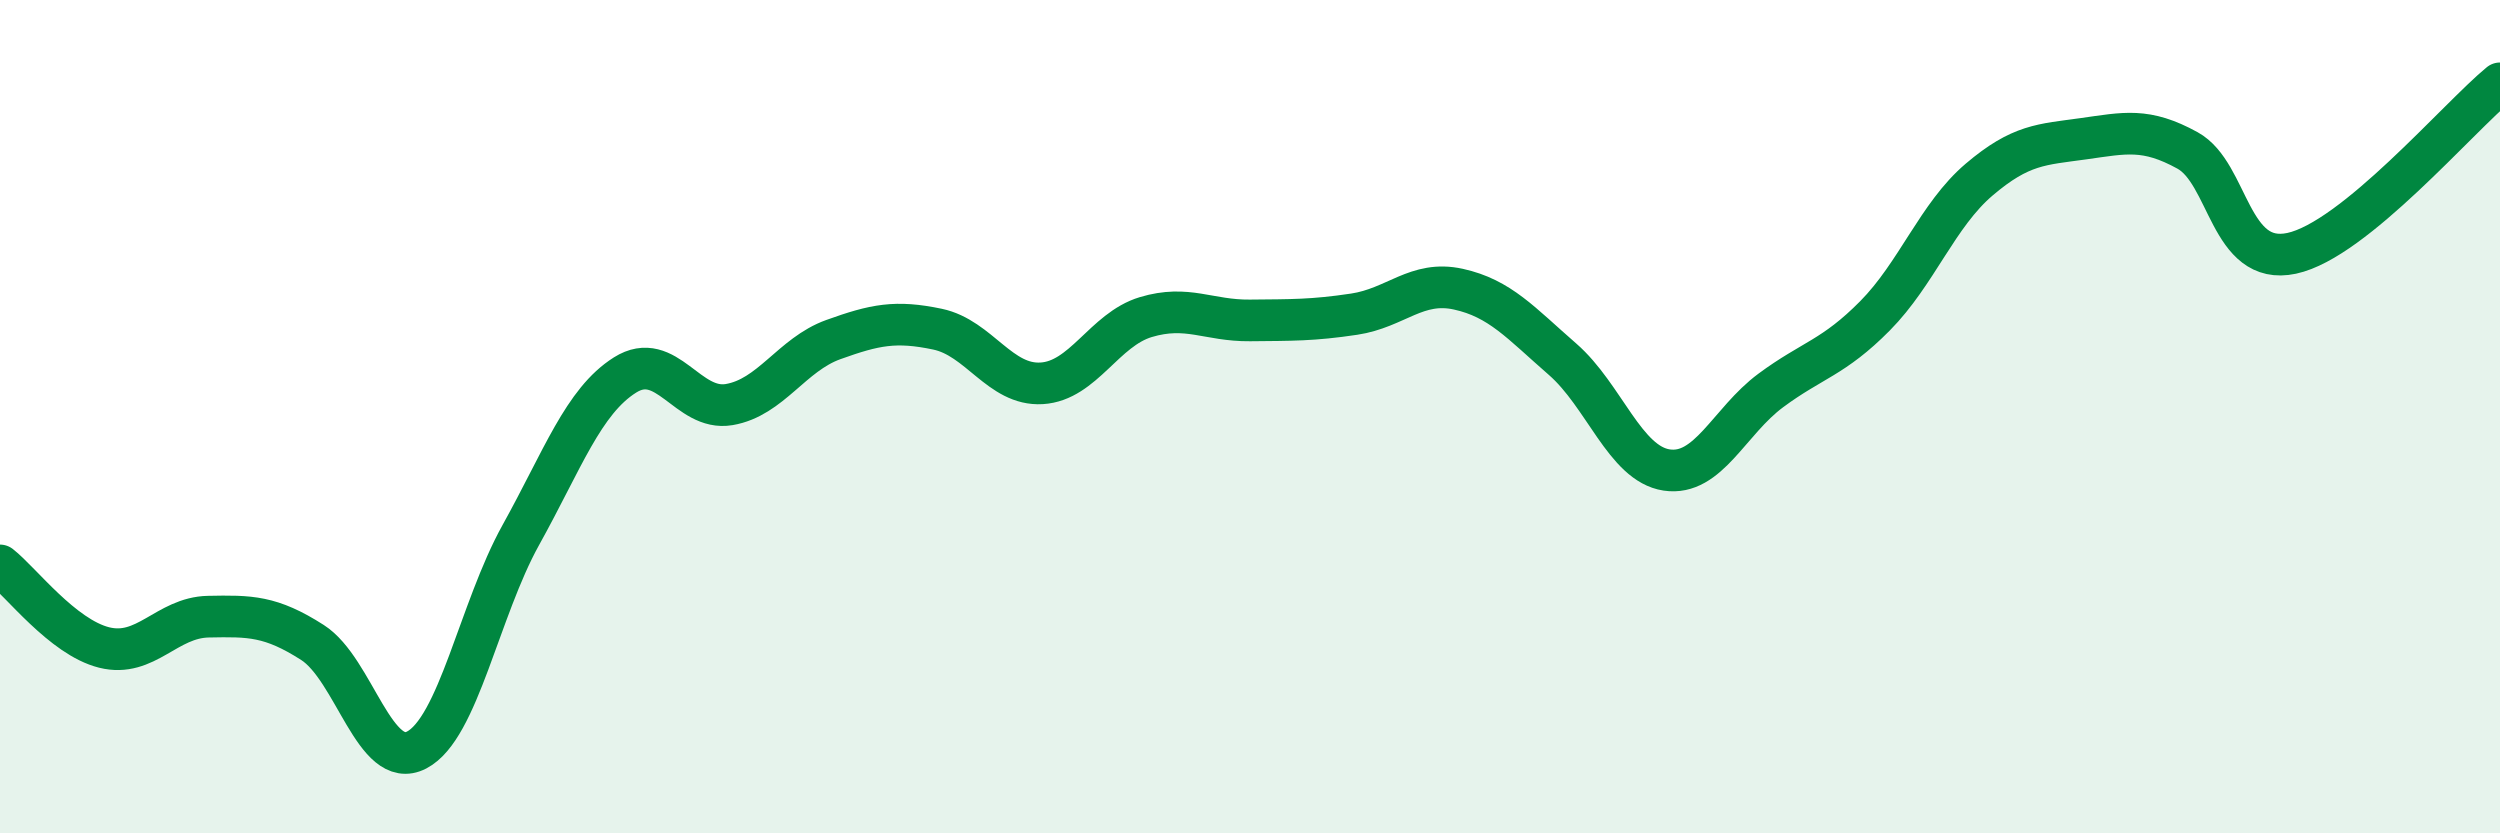 
    <svg width="60" height="20" viewBox="0 0 60 20" xmlns="http://www.w3.org/2000/svg">
      <path
        d="M 0,13.57 C 0.5,13.96 1.5,15.29 2.5,15.54 C 3.5,15.79 4,14.82 5,14.8 C 6,14.78 6.5,14.78 7.5,15.42 C 8.5,16.06 9,18.52 10,18 C 11,17.48 11.5,14.64 12.5,12.84 C 13.5,11.04 14,9.63 15,9 C 16,8.37 16.5,9.88 17.5,9.71 C 18.5,9.54 19,8.51 20,8.15 C 21,7.79 21.5,7.69 22.5,7.9 C 23.5,8.11 24,9.26 25,9.2 C 26,9.14 26.5,7.91 27.5,7.61 C 28.5,7.31 29,7.7 30,7.69 C 31,7.68 31.5,7.69 32.5,7.54 C 33.5,7.39 34,6.72 35,6.94 C 36,7.16 36.5,7.75 37.5,8.62 C 38.5,9.49 39,11.13 40,11.28 C 41,11.43 41.5,10.11 42.5,9.37 C 43.5,8.63 44,8.59 45,7.58 C 46,6.57 46.5,5.16 47.5,4.31 C 48.5,3.46 49,3.47 50,3.33 C 51,3.19 51.5,3.06 52.5,3.61 C 53.5,4.16 53.5,6.4 55,6.08 C 56.5,5.76 59,2.82 60,2L60 20L0 20Z"
        fill="#008740"
        opacity="0.1"
        stroke-linecap="round"
        stroke-linejoin="round"
      />
      <path
        d="M 0,13.57 C 0.5,13.96 1.5,15.29 2.5,15.54 C 3.5,15.79 4,14.82 5,14.8 C 6,14.78 6.5,14.78 7.5,15.42 C 8.5,16.06 9,18.52 10,18 C 11,17.48 11.5,14.64 12.5,12.84 C 13.5,11.04 14,9.63 15,9 C 16,8.37 16.5,9.88 17.5,9.71 C 18.5,9.54 19,8.51 20,8.15 C 21,7.79 21.5,7.69 22.5,7.9 C 23.5,8.11 24,9.26 25,9.2 C 26,9.14 26.5,7.91 27.5,7.61 C 28.5,7.31 29,7.7 30,7.69 C 31,7.68 31.5,7.69 32.5,7.54 C 33.5,7.39 34,6.72 35,6.94 C 36,7.16 36.5,7.75 37.5,8.62 C 38.5,9.49 39,11.13 40,11.28 C 41,11.43 41.5,10.11 42.5,9.37 C 43.5,8.63 44,8.59 45,7.58 C 46,6.57 46.5,5.16 47.5,4.31 C 48.5,3.46 49,3.47 50,3.33 C 51,3.19 51.5,3.06 52.5,3.61 C 53.5,4.16 53.5,6.4 55,6.08 C 56.5,5.76 59,2.82 60,2"
        stroke="#008740"
        stroke-width="1"
        fill="none"
        stroke-linecap="round"
        stroke-linejoin="round"
      />
    </svg>
  